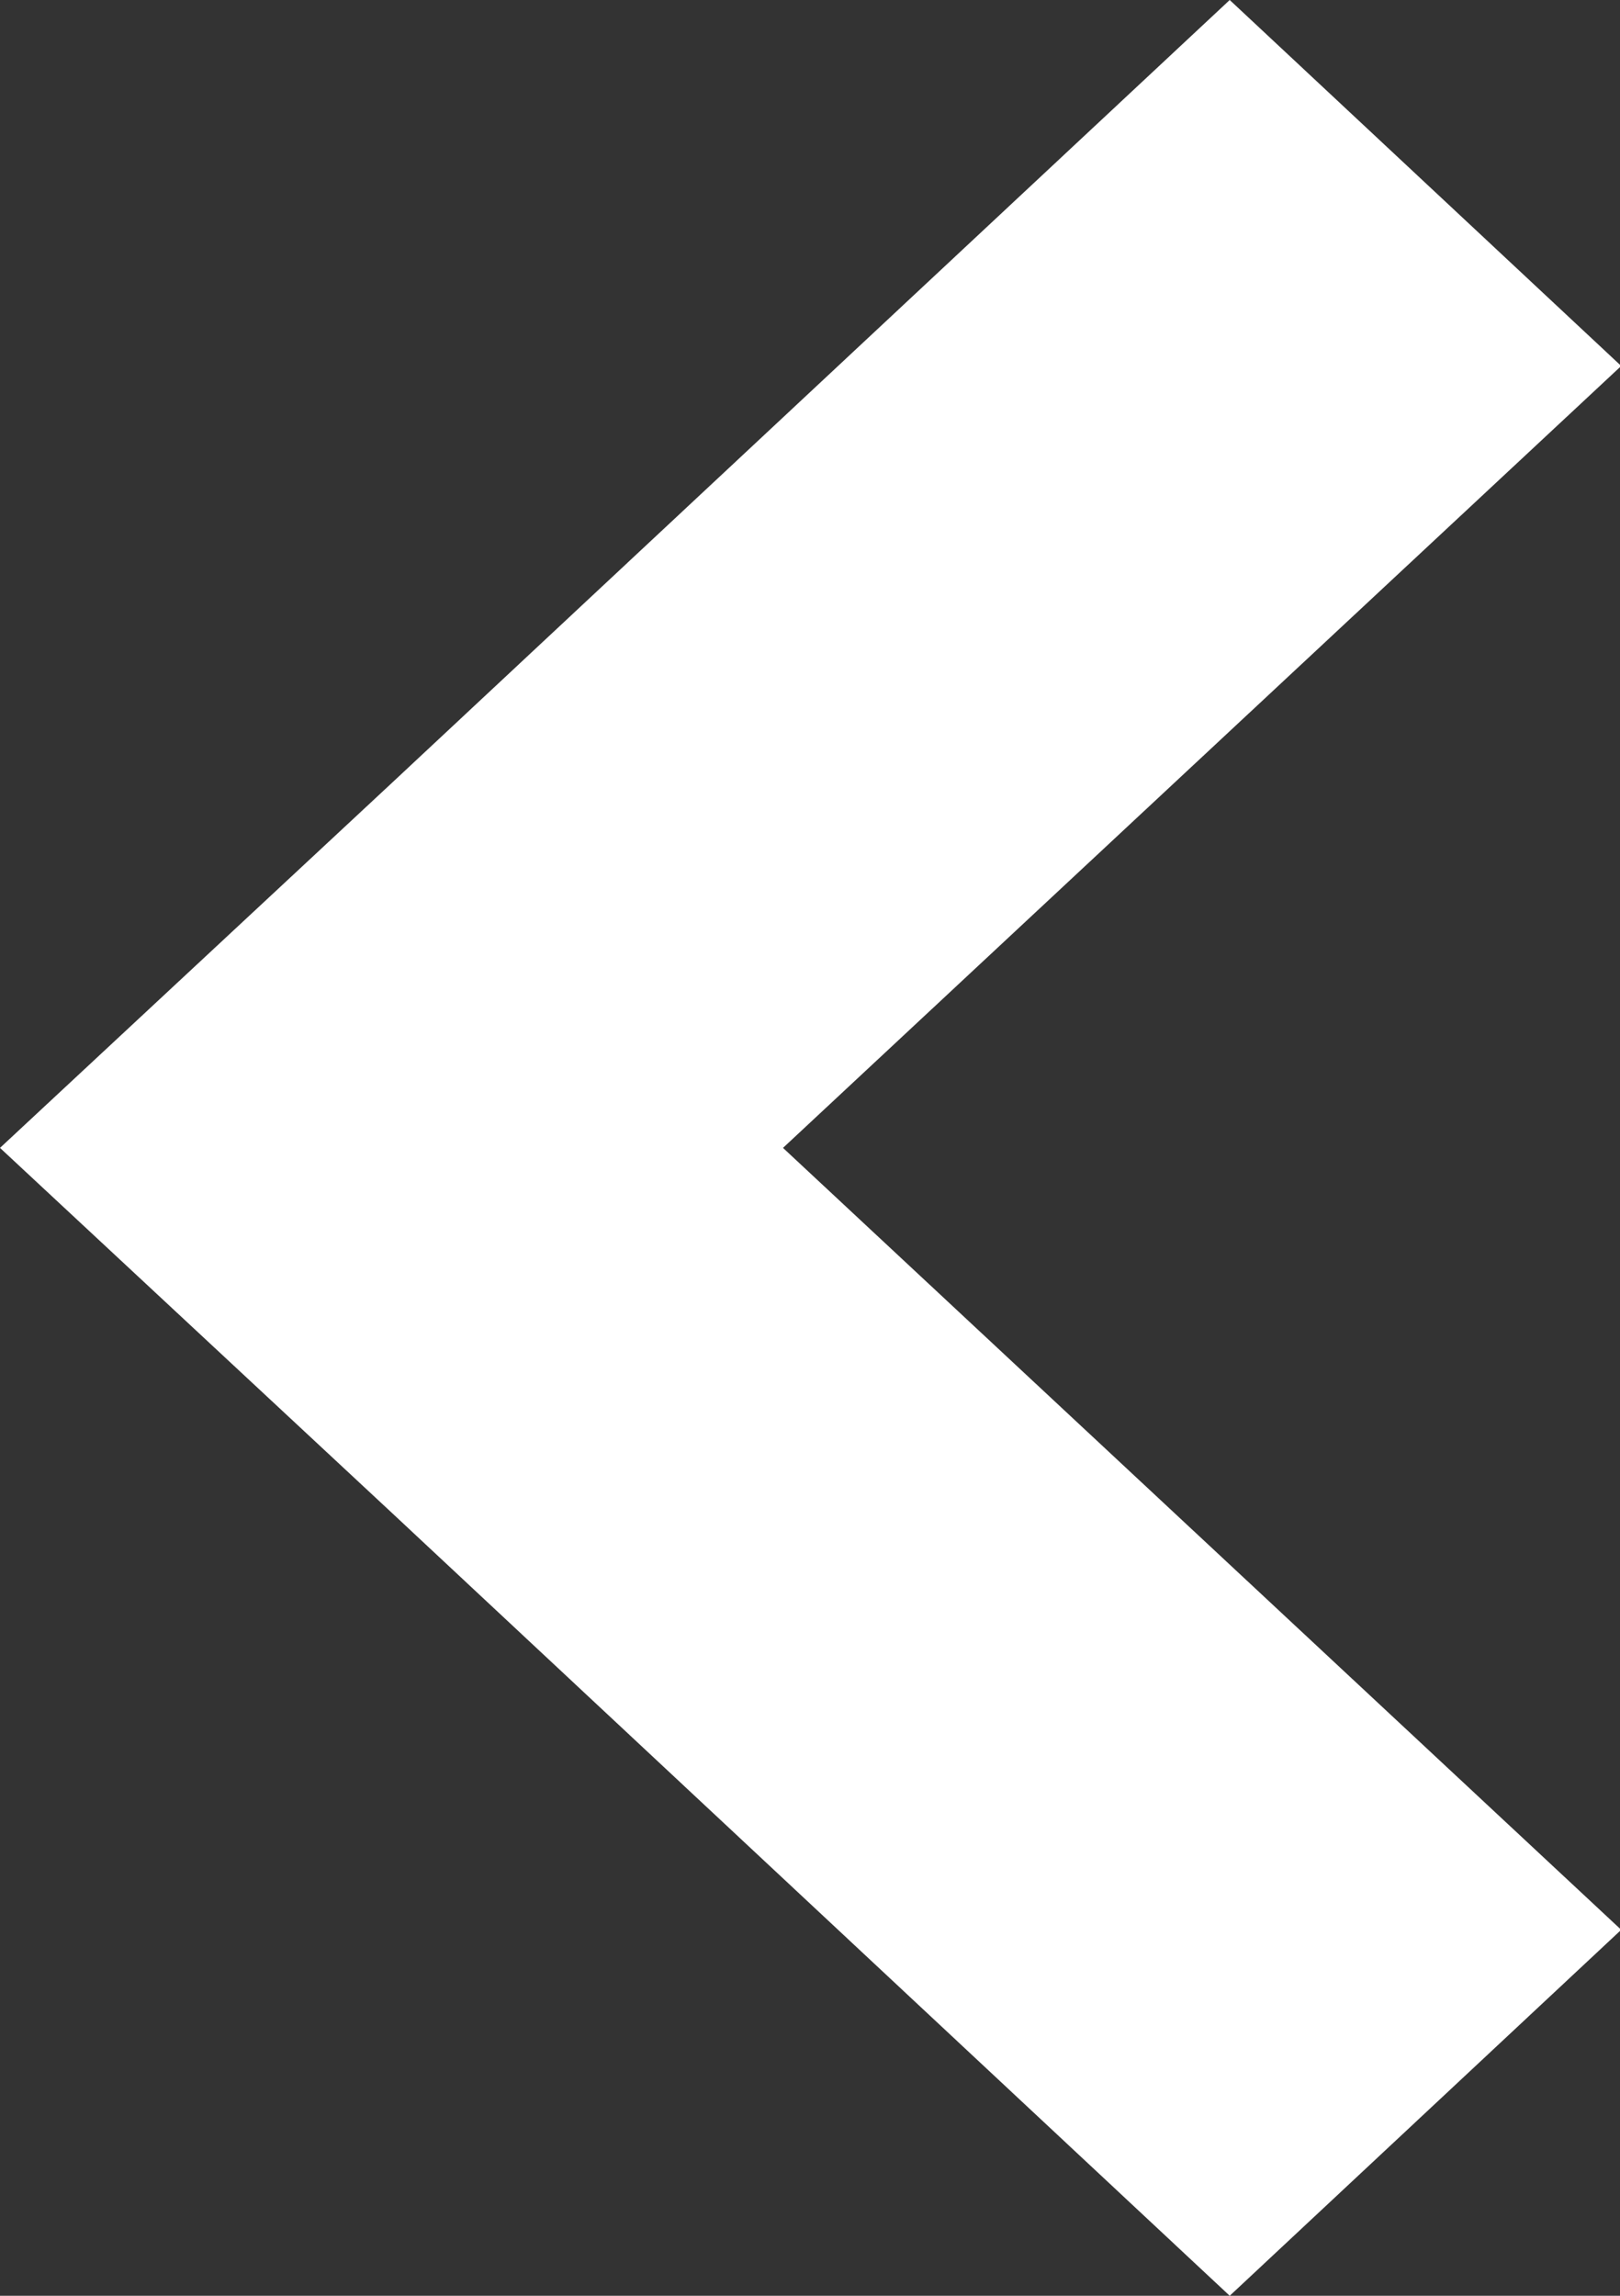 <svg xmlns="http://www.w3.org/2000/svg" width="12" height="17" viewBox="0 0 12 17">
  <rect x="0" y="0" width="12" height="17" fill="#333333" stroke="none"/>
  <defs>
    <style>
      .cls-1 {
        fill: #fff;
        fill-rule: evenodd;
      }
    </style>
  </defs>
  <path id="シェイプ_1" data-name="シェイプ 1" class="cls-1" d="M906,1162.5l2.9,2.7h0l6.209,5.8,2.9-2.71-6.209-5.79,6.209-5.79-2.9-2.71-6.209,5.8h0l-2.9,2.7h0Z" transform="translate(-906 -1154)"/>
</svg>
